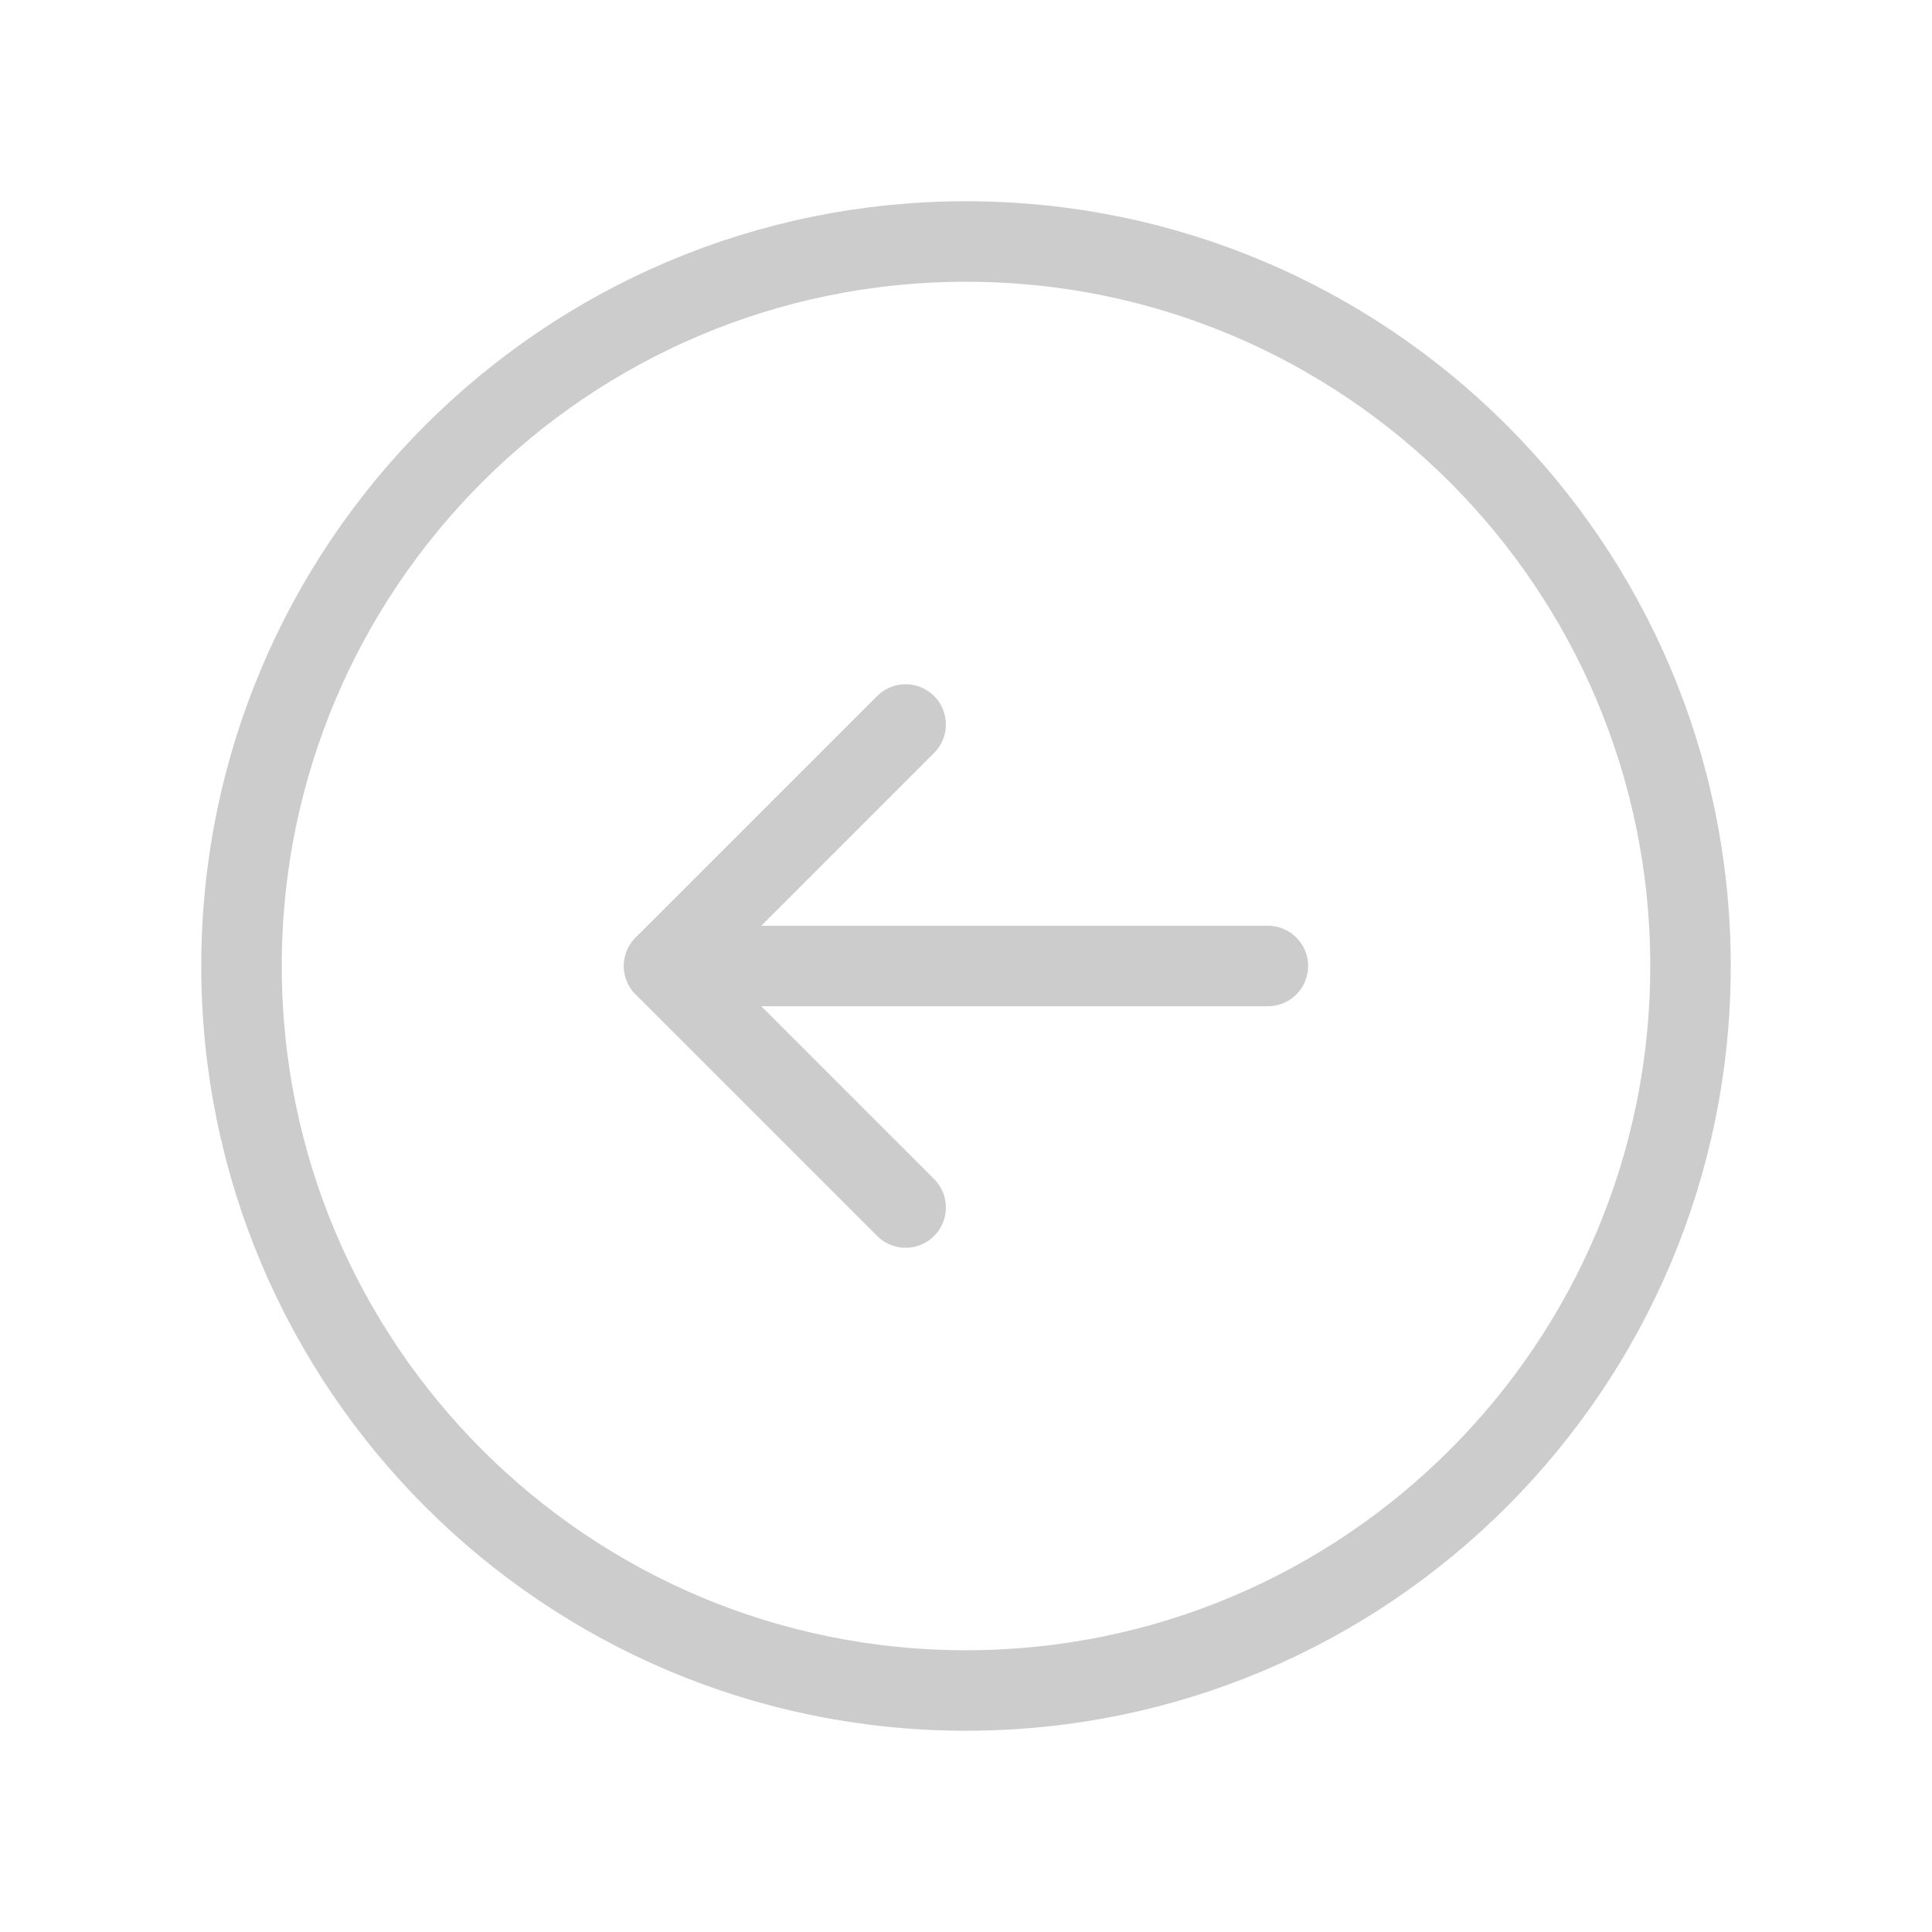 <svg width="48" height="48" viewBox="0 0 48 48" fill="none" xmlns="http://www.w3.org/2000/svg">
<g id="ArrowCircleLeft" opacity="0.2" clip-path="url(#clip0_1_2465)">
<path id="Vector" d="M24 42C33.941 42 42 33.941 42 24C42 14.059 33.941 6 24 6C14.059 6 6 14.059 6 24C6 33.941 14.059 42 24 42Z" stroke="black" stroke-width="2" stroke-linecap="round" stroke-linejoin="round"/>
<path id="Vector_2" d="M16.5 24H31.5" stroke="black" stroke-width="2" stroke-linecap="round" stroke-linejoin="round"/>
<path id="Vector_3" d="M22.5 18L16.5 24L22.5 30" stroke="black" stroke-width="2" stroke-linecap="round" stroke-linejoin="round"/>
</g>
<defs>
<clipPath id="clip0_1_2465">
<rect width="48" height="48" fill="white"/>
</clipPath>
</defs>
</svg>
